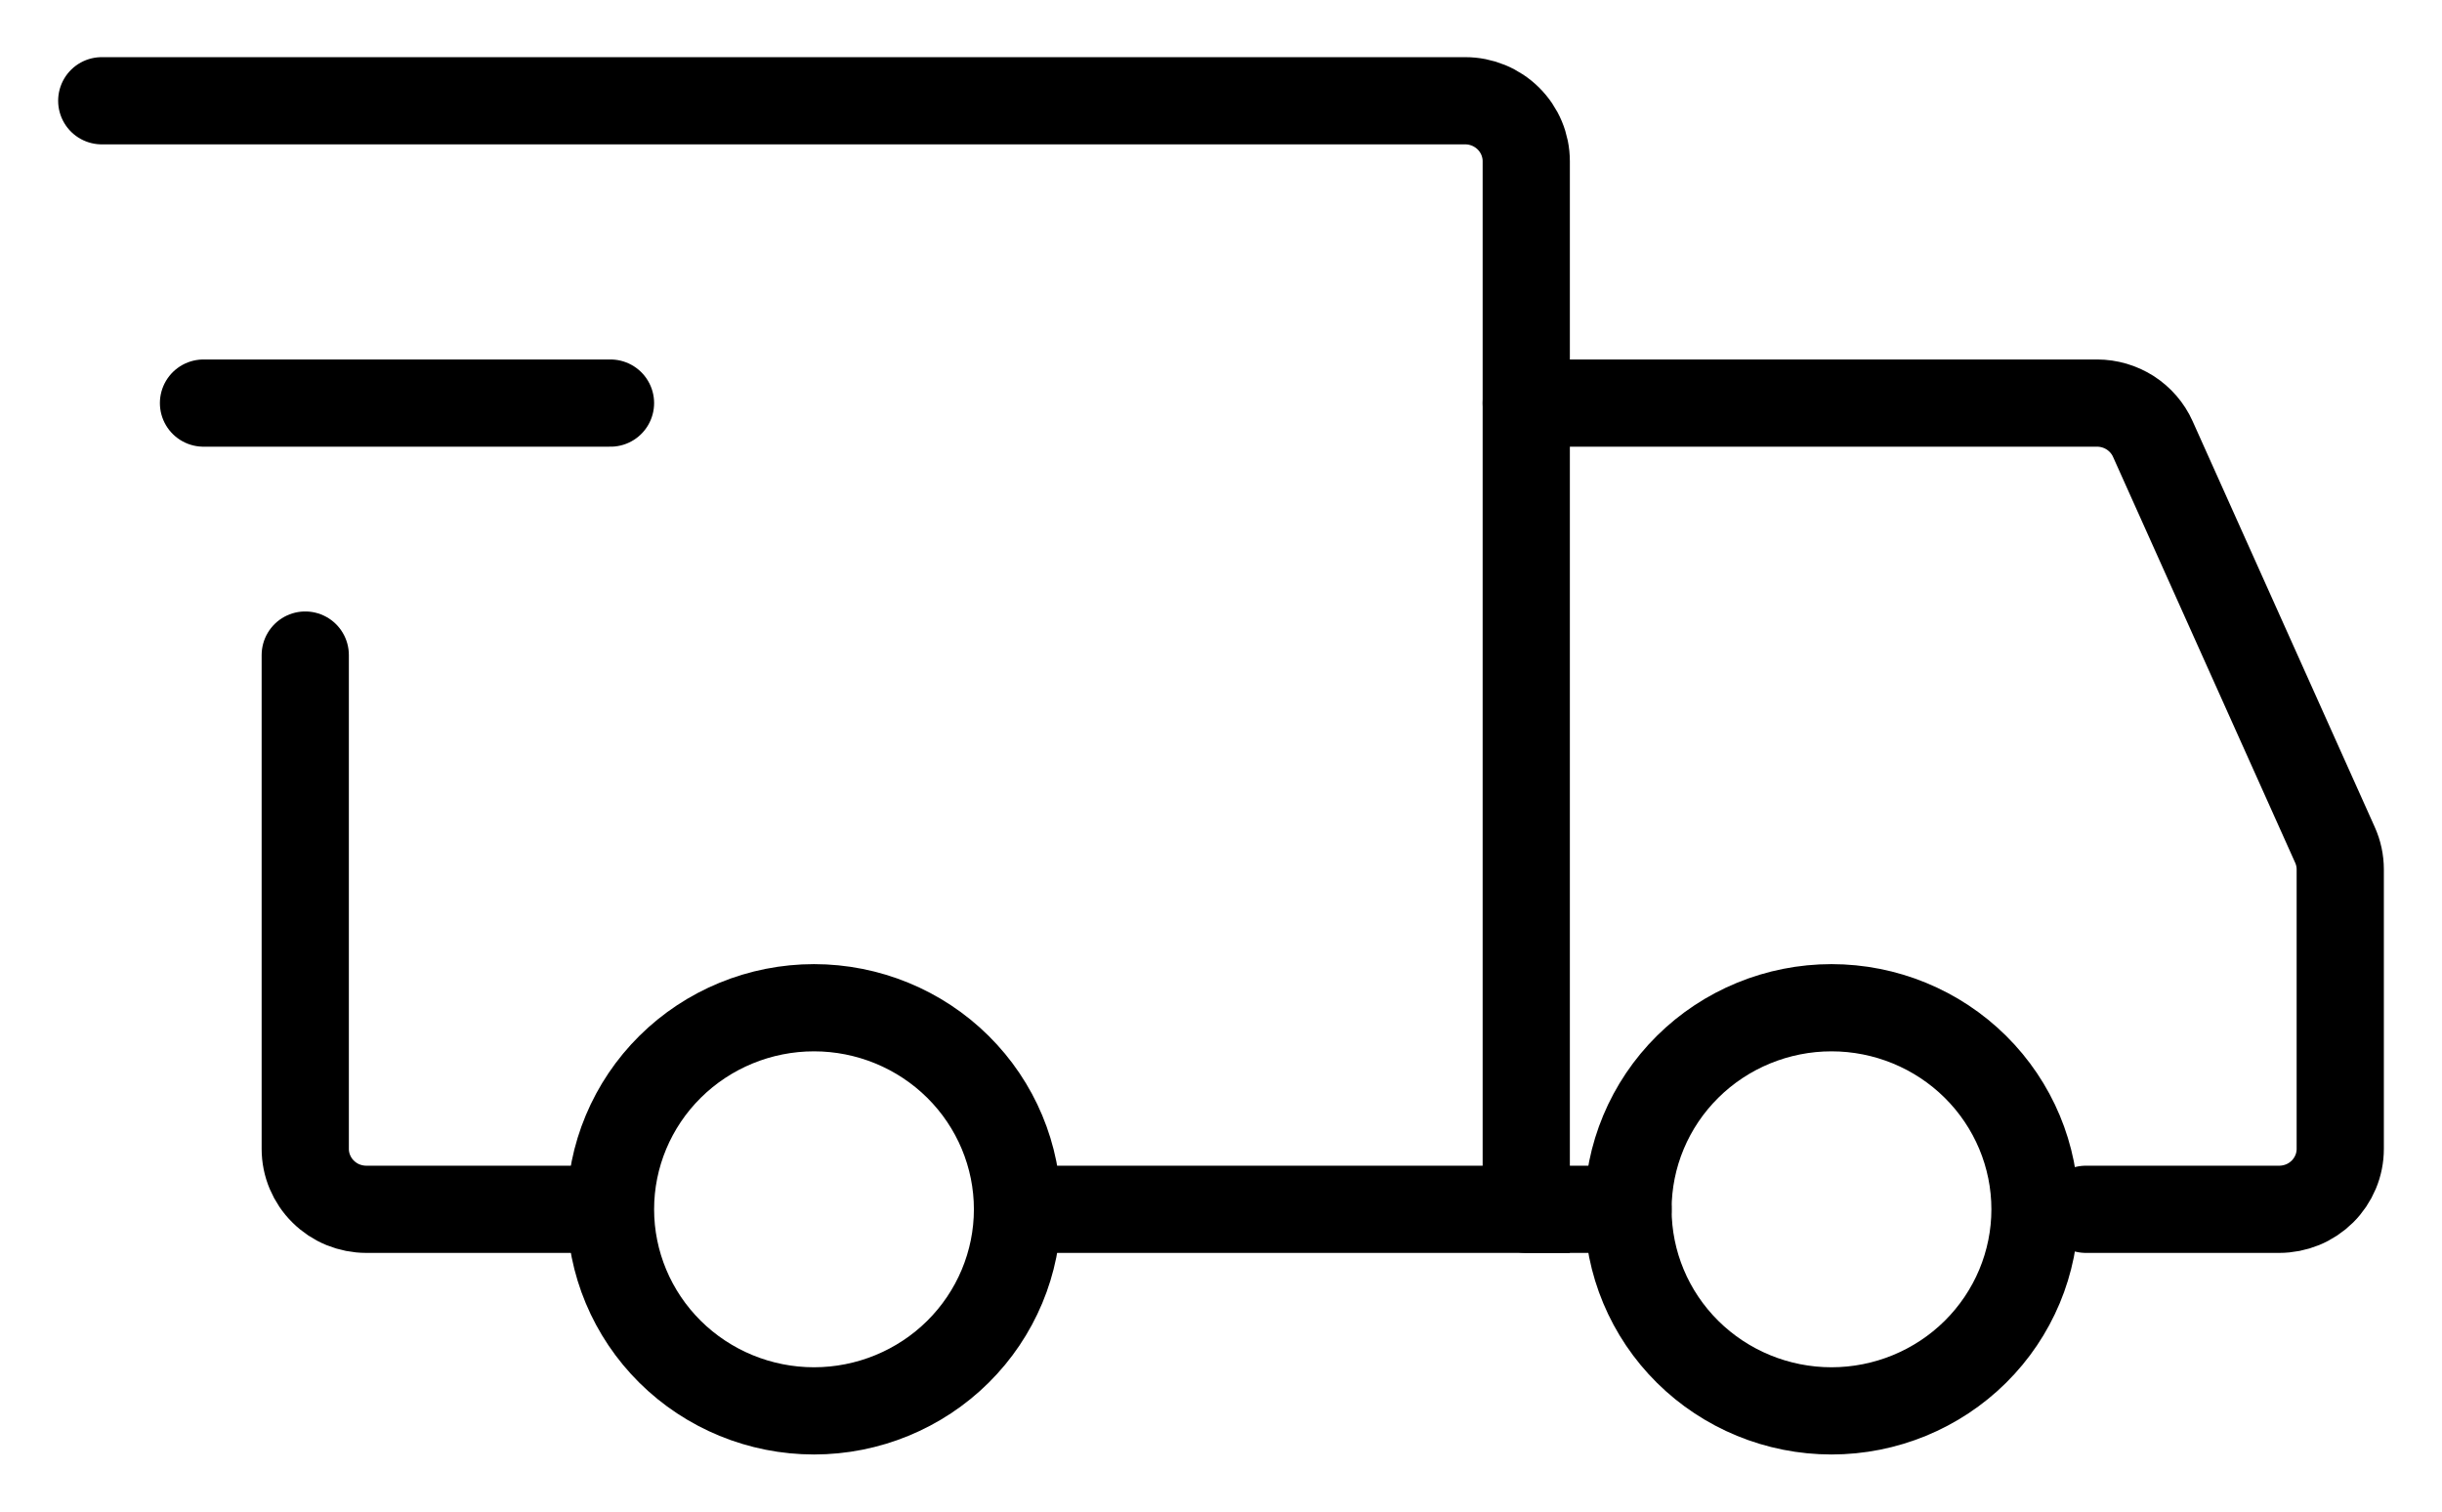<svg width="42" height="26" viewBox="0 0 42 26" fill="none" xmlns="http://www.w3.org/2000/svg">
<path d="M14 24.267C14.928 24.267 15.819 23.901 16.475 23.251C17.131 22.601 17.5 21.719 17.5 20.8C17.5 19.881 17.131 18.999 16.475 18.349C15.819 17.699 14.928 17.333 14 17.333C13.072 17.333 12.181 17.699 11.525 18.349C10.869 18.999 10.5 19.881 10.5 20.8C10.5 21.719 10.869 22.601 11.525 23.251C12.181 23.901 13.072 24.267 14 24.267ZM31.5 24.267C32.428 24.267 33.319 23.901 33.975 23.251C34.631 22.601 35 21.719 35 20.8C35 19.881 34.631 18.999 33.975 18.349C33.319 17.699 32.428 17.333 31.5 17.333C30.572 17.333 29.681 17.699 29.025 18.349C28.369 18.999 28 19.881 28 20.8C28 21.719 28.369 22.601 29.025 23.251C29.681 23.901 30.572 24.267 31.5 24.267Z" stroke="black" stroke-width="1.5" stroke-miterlimit="1.5" stroke-linecap="round" stroke-linejoin="round"/>
<path d="M17.587 20.8H26.25V2.773C26.25 2.498 26.139 2.233 25.942 2.038C25.745 1.843 25.479 1.733 25.2 1.733H1.75M9.887 20.8H6.3C6.162 20.8 6.026 20.773 5.898 20.721C5.771 20.669 5.655 20.592 5.558 20.495C5.46 20.399 5.383 20.284 5.33 20.158C5.277 20.032 5.25 19.897 5.25 19.76V11.267" stroke="black" stroke-width="1.5" stroke-linecap="round"/>
<path d="M3.5 6.933H10.5" stroke="black" stroke-width="1.5" stroke-linecap="round" stroke-linejoin="round"/>
<path d="M26.25 6.933H36.068C36.27 6.933 36.469 6.992 36.639 7.101C36.809 7.211 36.944 7.367 37.026 7.55L40.159 14.532C40.219 14.665 40.25 14.808 40.25 14.954V19.76C40.25 19.897 40.223 20.032 40.17 20.158C40.117 20.284 40.04 20.399 39.943 20.495C39.845 20.592 39.729 20.669 39.602 20.721C39.474 20.773 39.338 20.8 39.2 20.8H35.875M26.25 20.8H28" stroke="black" stroke-width="1.5" stroke-linecap="round"/>
</svg>
